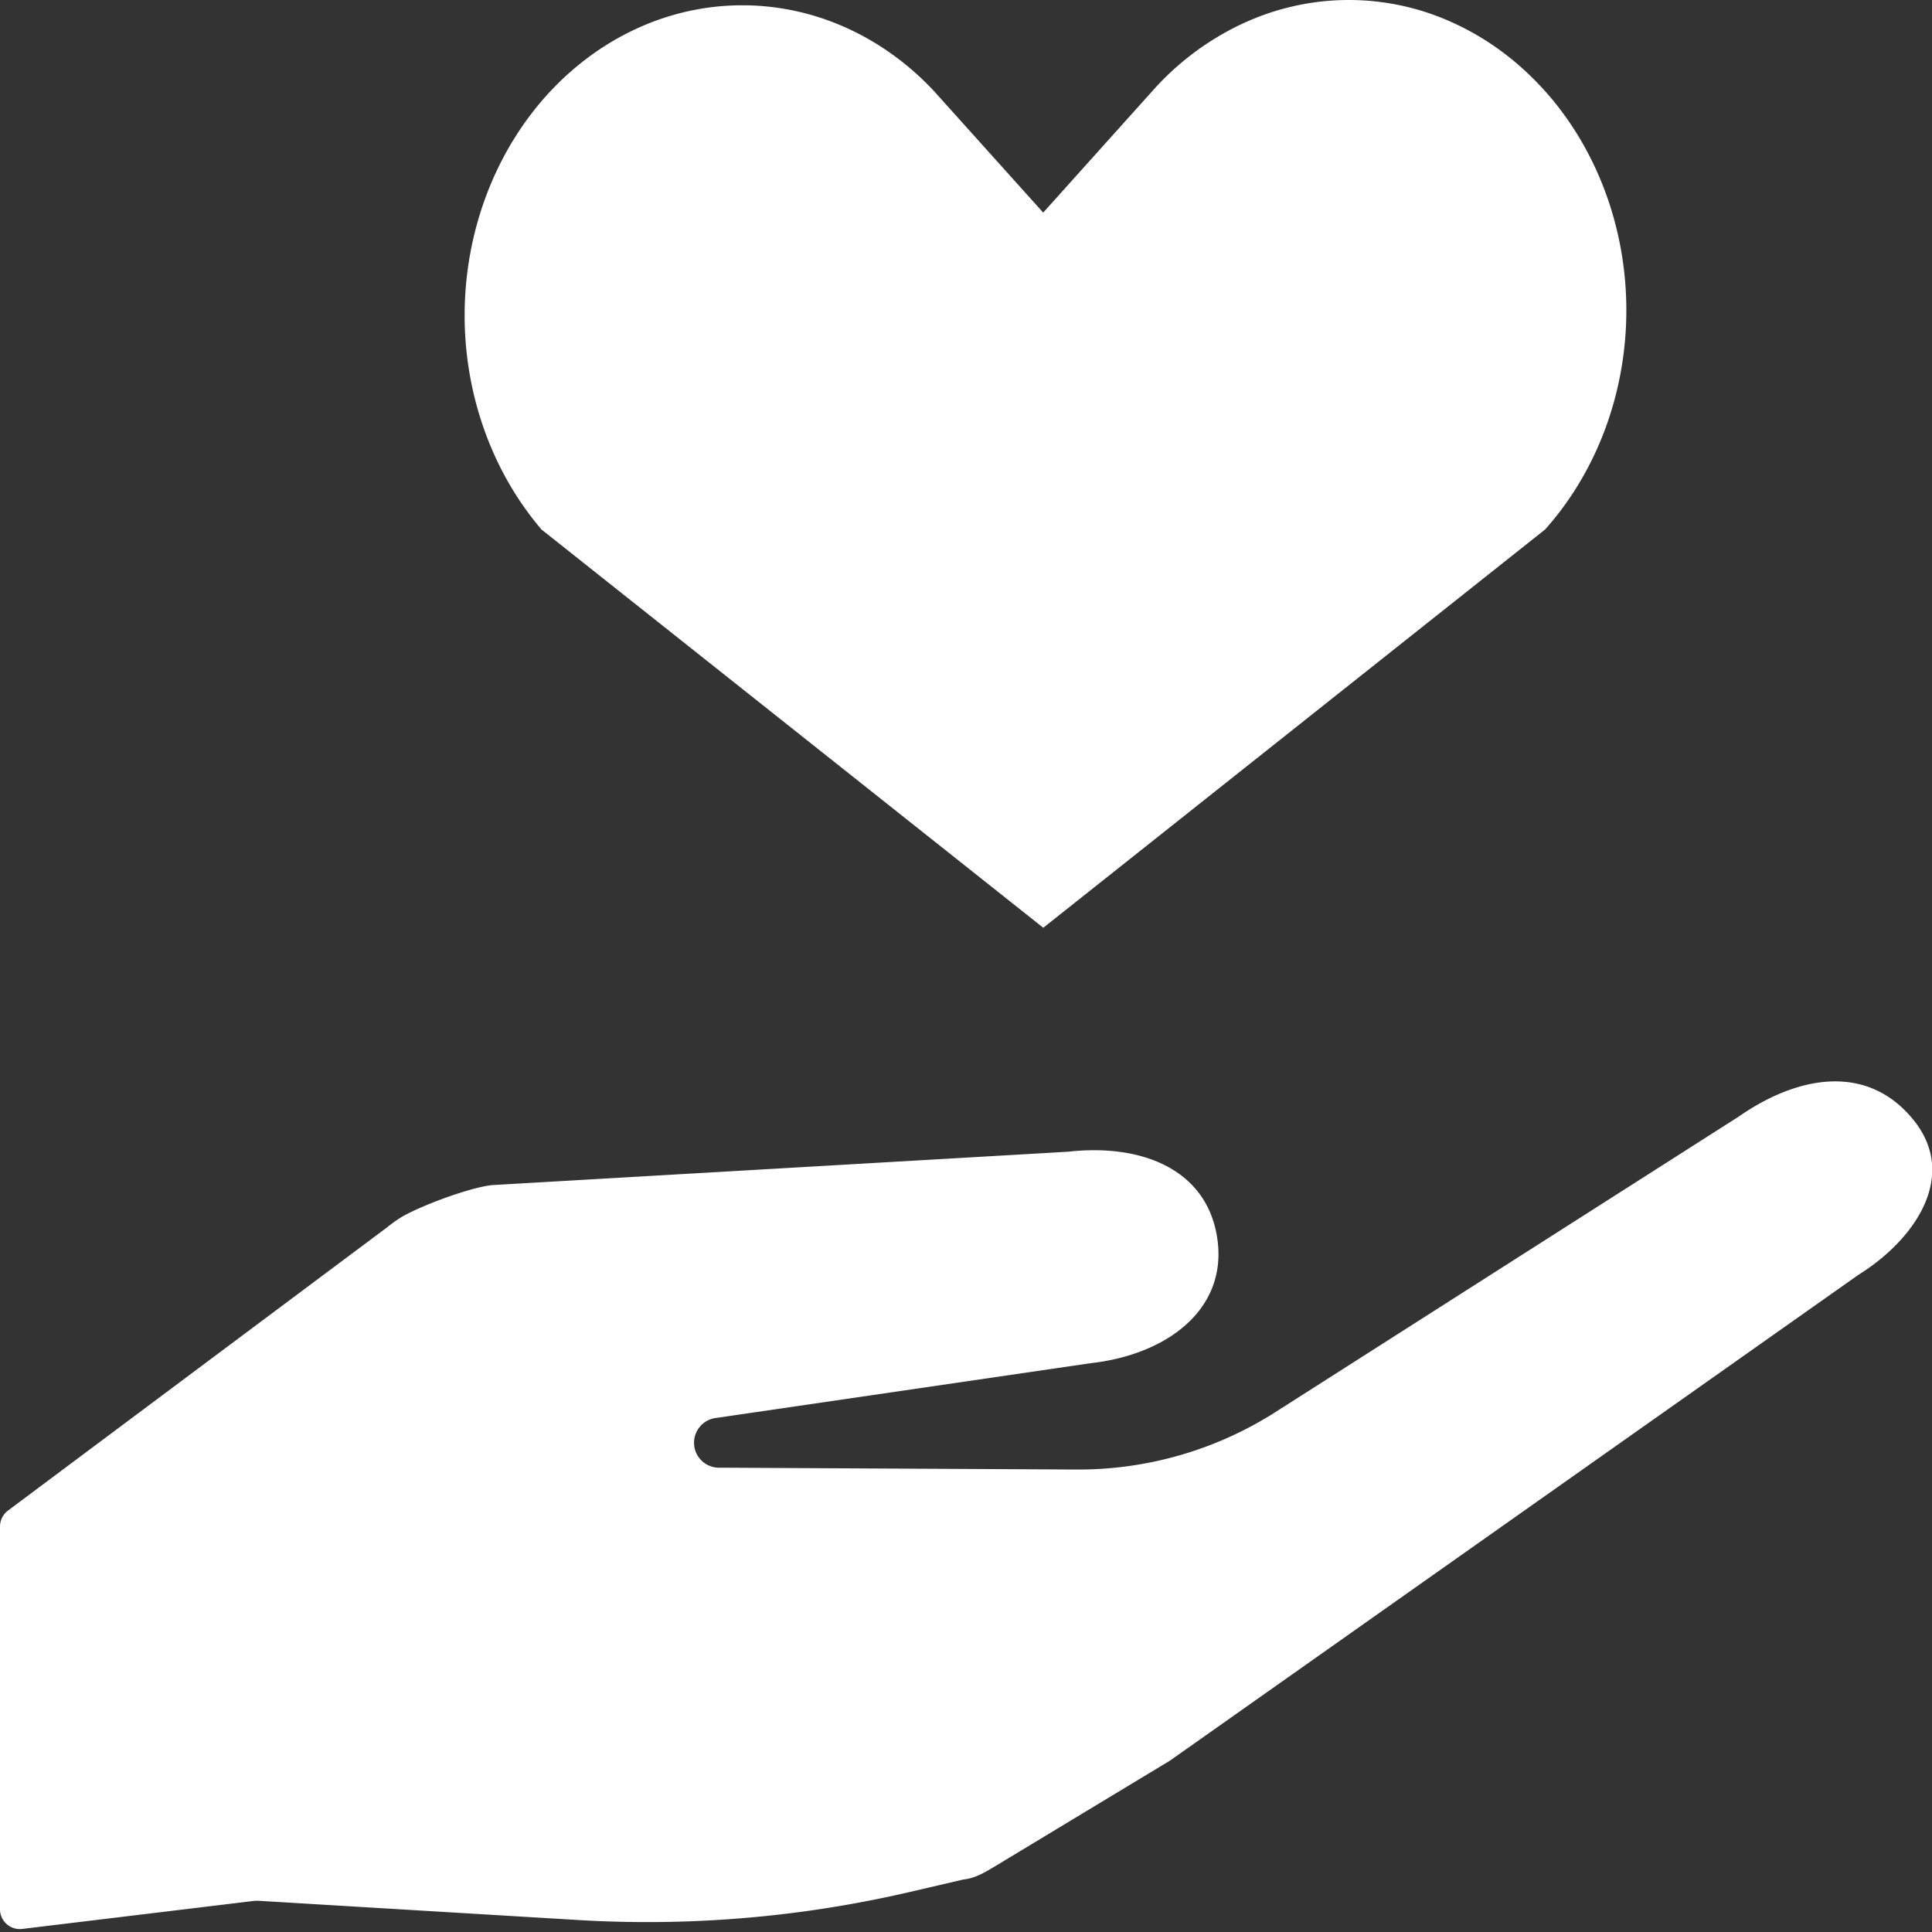 <svg xmlns="http://www.w3.org/2000/svg" width="24" height="24" fill="none"><rect width="100%" height="100%" fill="#333333" stroke="none"/><path fill="#fff" d="M23.773 13.916c-.564-.702-1.422-.569-2.176-.044l-5.754 3.67a4.55 4.55 0 0 1-2.47.713l-4.431-.023a.31.31 0 0 1-.044-.618l4.65-.68c.935-.104 1.69-.655 1.577-1.525s-.923-1.207-1.857-1.102l-7.16.415c-.285.032-.93.273-1.151.416l-.003.002a2 2 0 0 0-.154.113L.099 18.765a.25.25 0 0 0-.099.198v4.755c0 .147.129.261.275.244l2.886-.349.044-.001 3.973.239a14.4 14.4 0 0 0 4.123-.348l.666-.155c.134-.013.254-.08.37-.15l2.197-1.327 8.554-6.036c.685-.426 1.248-1.217.685-1.919M19.192 1.131c-.32-.359-.7-.643-1.118-.837A3.1 3.1 0 0 0 16.754 0c-.454 0-.902.1-1.32.294a3.45 3.45 0 0 0-1.119.837l-1.356 1.51-1.357-1.51C10.952.436 10.083.054 9.182.066c-.901.011-1.762.416-2.4 1.128-.636.711-.999 1.673-1.01 2.68-.01 1.005.333 1.976.955 2.704l6.233 4.947 6.233-4.947c.646-.722 1.01-1.702 1.01-2.724 0-1.021-.364-2-1.01-2.723"/></svg>